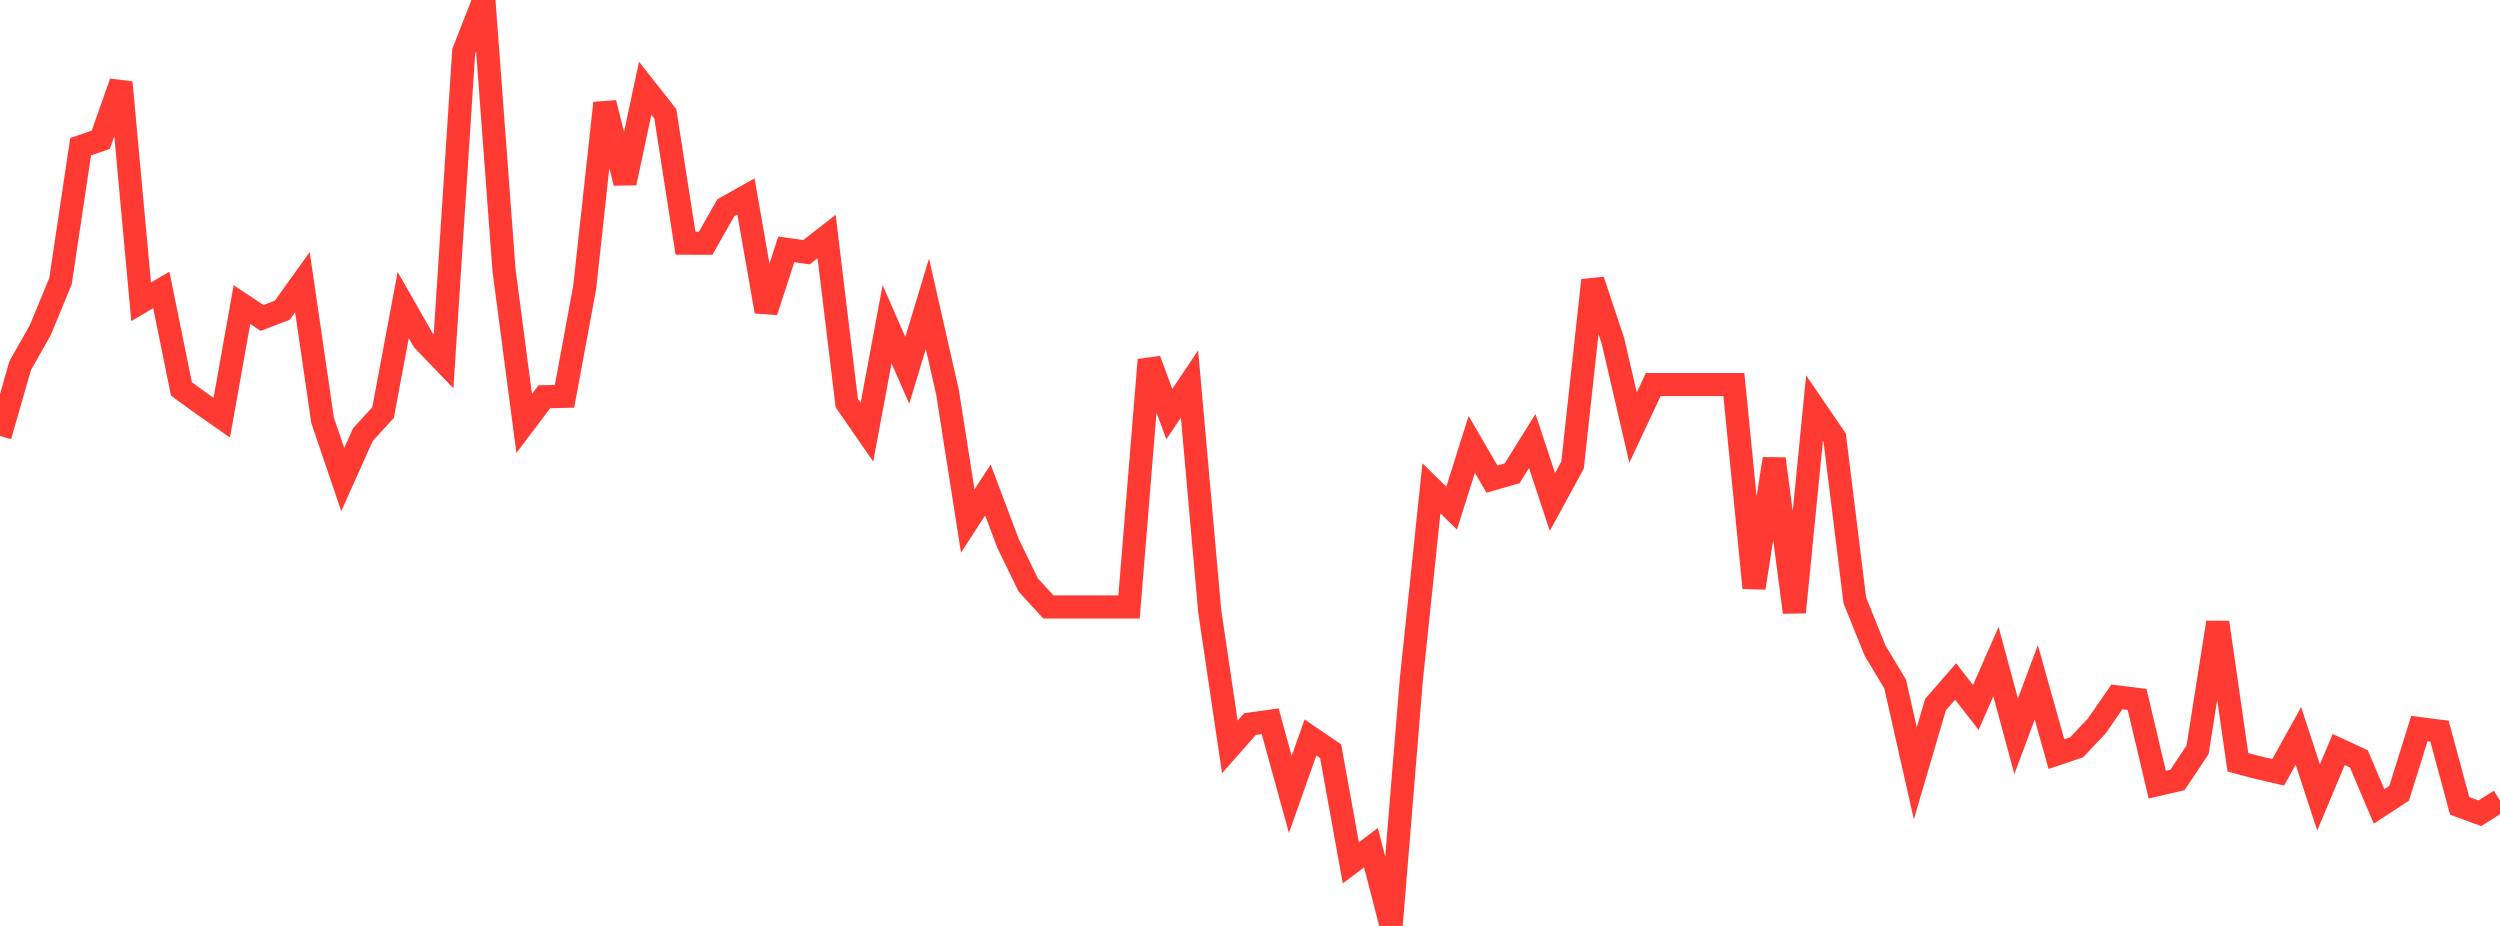 <?xml version="1.0" standalone="no"?>
<!DOCTYPE svg PUBLIC "-//W3C//DTD SVG 1.1//EN" "http://www.w3.org/Graphics/SVG/1.1/DTD/svg11.dtd">

<svg width="135" height="50" viewBox="0 0 135 50" preserveAspectRatio="none" 
  xmlns="http://www.w3.org/2000/svg"
  xmlns:xlink="http://www.w3.org/1999/xlink">


<polyline points="0.0, 23.543 1.089, 19.746 2.177, 17.824 3.266, 15.186 4.355, 7.92 5.444, 7.547 6.532, 4.449 7.621, 16.299 8.71, 15.654 9.798, 21.003 10.887, 21.795 11.976, 22.557 13.065, 16.447 14.153, 17.17 15.242, 16.752 16.331, 15.232 17.419, 22.692 18.508, 25.898 19.597, 23.471 20.685, 22.28 21.774, 16.471 22.863, 18.379 23.952, 19.513 25.04, 2.778 26.129, 0.0 27.218, 14.602 28.306, 22.867 29.395, 21.425 30.484, 21.402 31.573, 15.523 32.661, 5.562 33.75, 9.877 34.839, 4.766 35.927, 6.146 37.016, 13.131 38.105, 13.135 39.194, 11.22 40.282, 10.61 41.371, 16.822 42.46, 13.464 43.548, 13.621 44.637, 12.771 45.726, 21.765 46.815, 23.338 47.903, 17.505 48.992, 19.999 50.081, 16.404 51.169, 21.197 52.258, 28.134 53.347, 26.459 54.435, 29.348 55.524, 31.586 56.613, 32.777 57.702, 32.777 58.79, 32.777 59.879, 32.777 60.968, 32.777 62.056, 19.433 63.145, 22.36 64.234, 20.736 65.323, 32.989 66.411, 40.334 67.5, 39.1 68.589, 38.947 69.677, 42.899 70.766, 39.823 71.855, 40.565 72.944, 46.595 74.032, 45.773 75.121, 50.0 76.21, 36.719 77.298, 26.371 78.387, 27.44 79.476, 23.997 80.565, 25.871 81.653, 25.561 82.742, 23.815 83.831, 27.107 84.919, 25.109 86.008, 15.138 87.097, 18.402 88.185, 23.091 89.274, 20.767 90.363, 20.767 91.452, 20.767 92.54, 20.767 93.629, 20.767 94.718, 31.746 95.806, 24.777 96.895, 33.062 97.984, 22.041 99.073, 23.635 100.161, 32.422 101.25, 35.125 102.339, 36.94 103.427, 41.758 104.516, 38.051 105.605, 36.8 106.694, 38.203 107.782, 35.725 108.871, 39.758 109.96, 36.847 111.048, 40.723 112.137, 40.355 113.226, 39.202 114.315, 37.63 115.403, 37.769 116.492, 42.37 117.581, 42.119 118.669, 40.492 119.758, 33.611 120.847, 41.165 121.935, 41.452 123.024, 41.705 124.113, 39.737 125.202, 43.063 126.29, 40.476 127.379, 40.979 128.468, 43.545 129.556, 42.834 130.645, 39.345 131.734, 39.485 132.823, 43.518 133.911, 43.917 135.0, 43.229" fill="none" stroke="#ff3a33" stroke-width="1.25"/>

</svg>